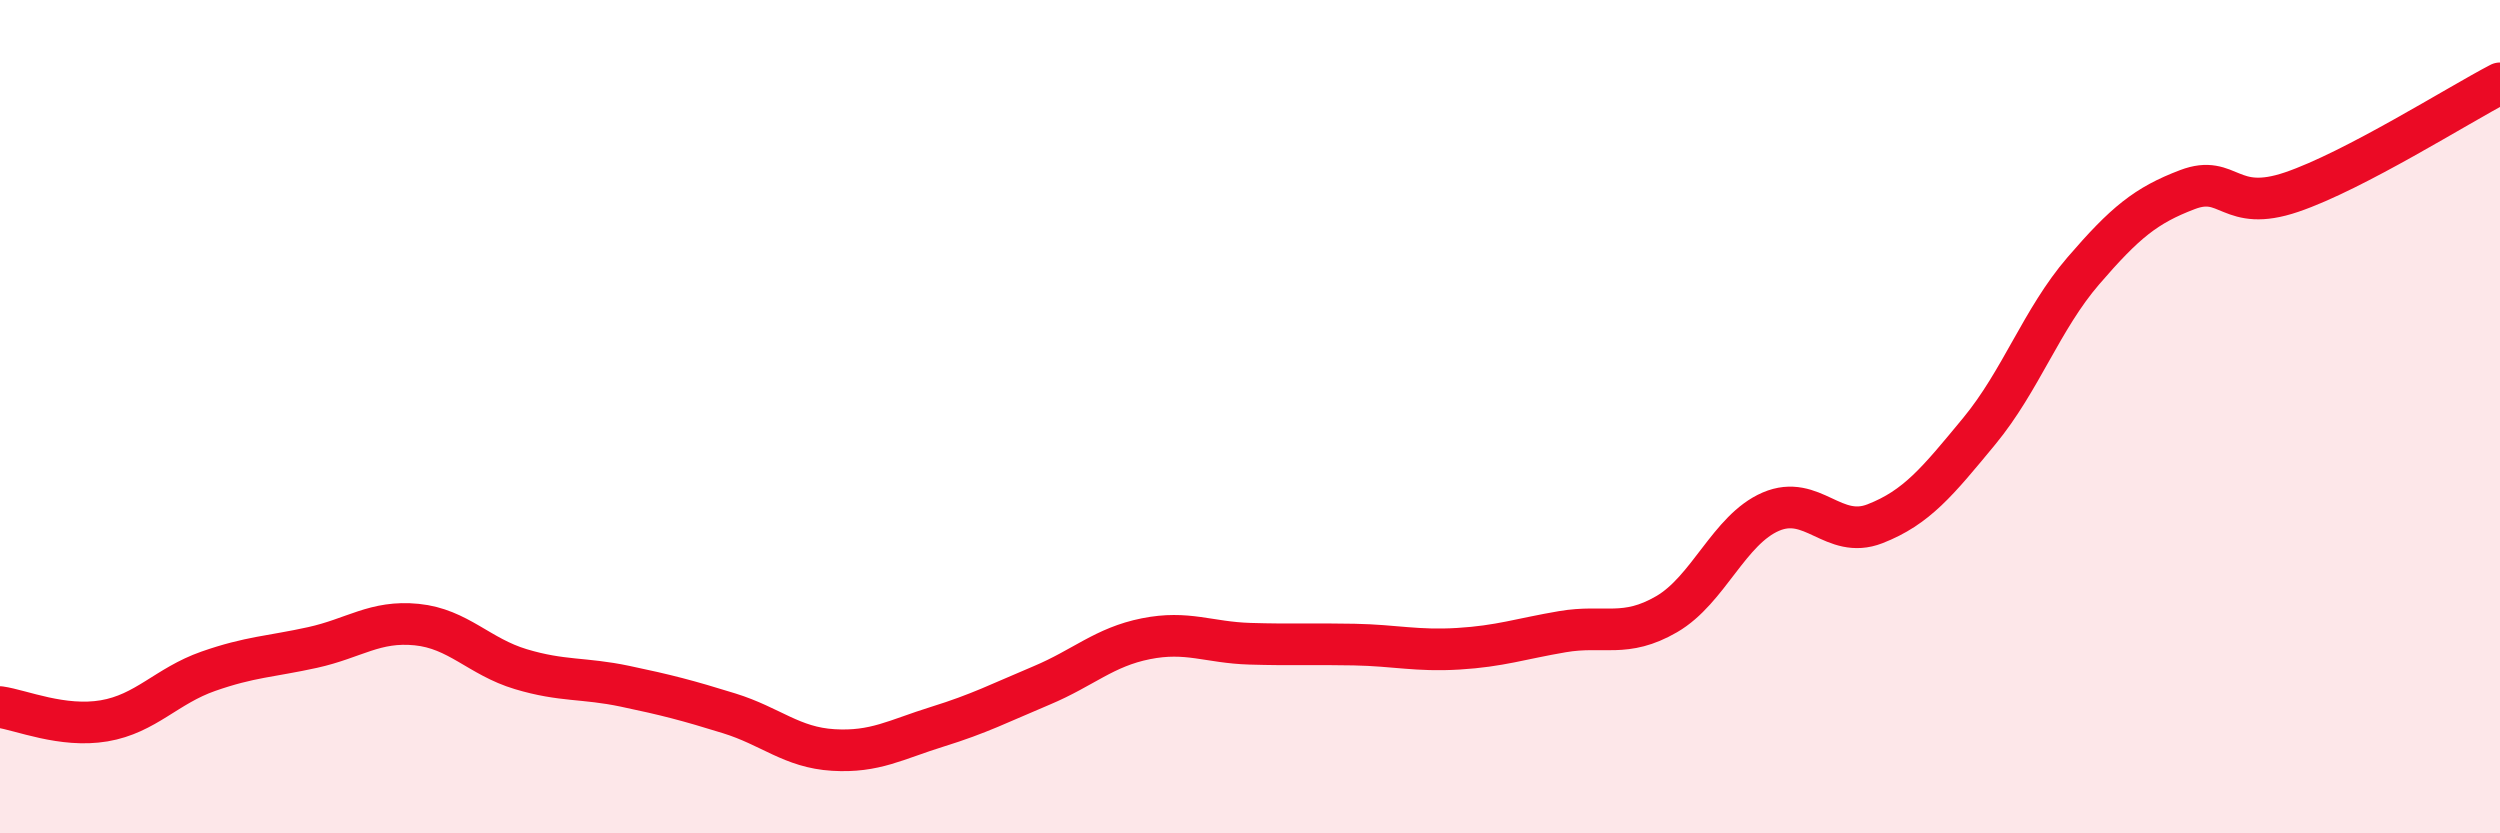 
    <svg width="60" height="20" viewBox="0 0 60 20" xmlns="http://www.w3.org/2000/svg">
      <path
        d="M 0,16.97 C 0.5,17.04 1.5,17.47 2.5,17.3 C 3.5,17.13 4,16.46 5,16.11 C 6,15.76 6.5,15.76 7.5,15.54 C 8.5,15.32 9,14.89 10,14.99 C 11,15.09 11.5,15.76 12.5,16.06 C 13.5,16.36 14,16.26 15,16.47 C 16,16.68 16.5,16.81 17.5,17.12 C 18.5,17.43 19,17.94 20,18 C 21,18.06 21.5,17.75 22.5,17.44 C 23.5,17.13 24,16.87 25,16.45 C 26,16.03 26.5,15.53 27.5,15.33 C 28.5,15.13 29,15.42 30,15.45 C 31,15.48 31.5,15.45 32.5,15.47 C 33.5,15.49 34,15.63 35,15.57 C 36,15.51 36.5,15.33 37.5,15.16 C 38.5,14.99 39,15.32 40,14.74 C 41,14.16 41.5,12.71 42.5,12.28 C 43.5,11.85 44,12.96 45,12.57 C 46,12.18 46.5,11.56 47.5,10.35 C 48.5,9.14 49,7.66 50,6.5 C 51,5.34 51.5,4.93 52.5,4.55 C 53.5,4.17 53.5,5.12 55,4.61 C 56.5,4.1 59,2.52 60,2L60 20L0 20Z"
        fill="#EB0A25"
        opacity="0.1"
        stroke-linecap="round"
        stroke-linejoin="round"
      />
      <path
        d="M 0,16.97 C 0.5,17.04 1.5,17.47 2.5,17.3 C 3.5,17.13 4,16.46 5,16.11 C 6,15.76 6.5,15.76 7.5,15.54 C 8.5,15.32 9,14.89 10,14.99 C 11,15.09 11.5,15.76 12.5,16.06 C 13.5,16.36 14,16.26 15,16.47 C 16,16.68 16.5,16.81 17.5,17.12 C 18.5,17.43 19,17.94 20,18 C 21,18.06 21.5,17.75 22.5,17.44 C 23.5,17.13 24,16.87 25,16.45 C 26,16.03 26.5,15.53 27.5,15.33 C 28.5,15.13 29,15.42 30,15.45 C 31,15.48 31.5,15.45 32.5,15.47 C 33.5,15.49 34,15.63 35,15.57 C 36,15.51 36.5,15.33 37.5,15.16 C 38.5,14.99 39,15.32 40,14.74 C 41,14.16 41.5,12.71 42.5,12.28 C 43.5,11.85 44,12.96 45,12.57 C 46,12.18 46.5,11.56 47.5,10.35 C 48.5,9.14 49,7.66 50,6.5 C 51,5.34 51.5,4.93 52.5,4.55 C 53.5,4.17 53.5,5.12 55,4.61 C 56.5,4.1 59,2.52 60,2"
        stroke="#EB0A25"
        stroke-width="1"
        fill="none"
        stroke-linecap="round"
        stroke-linejoin="round"
      />
    </svg>
  